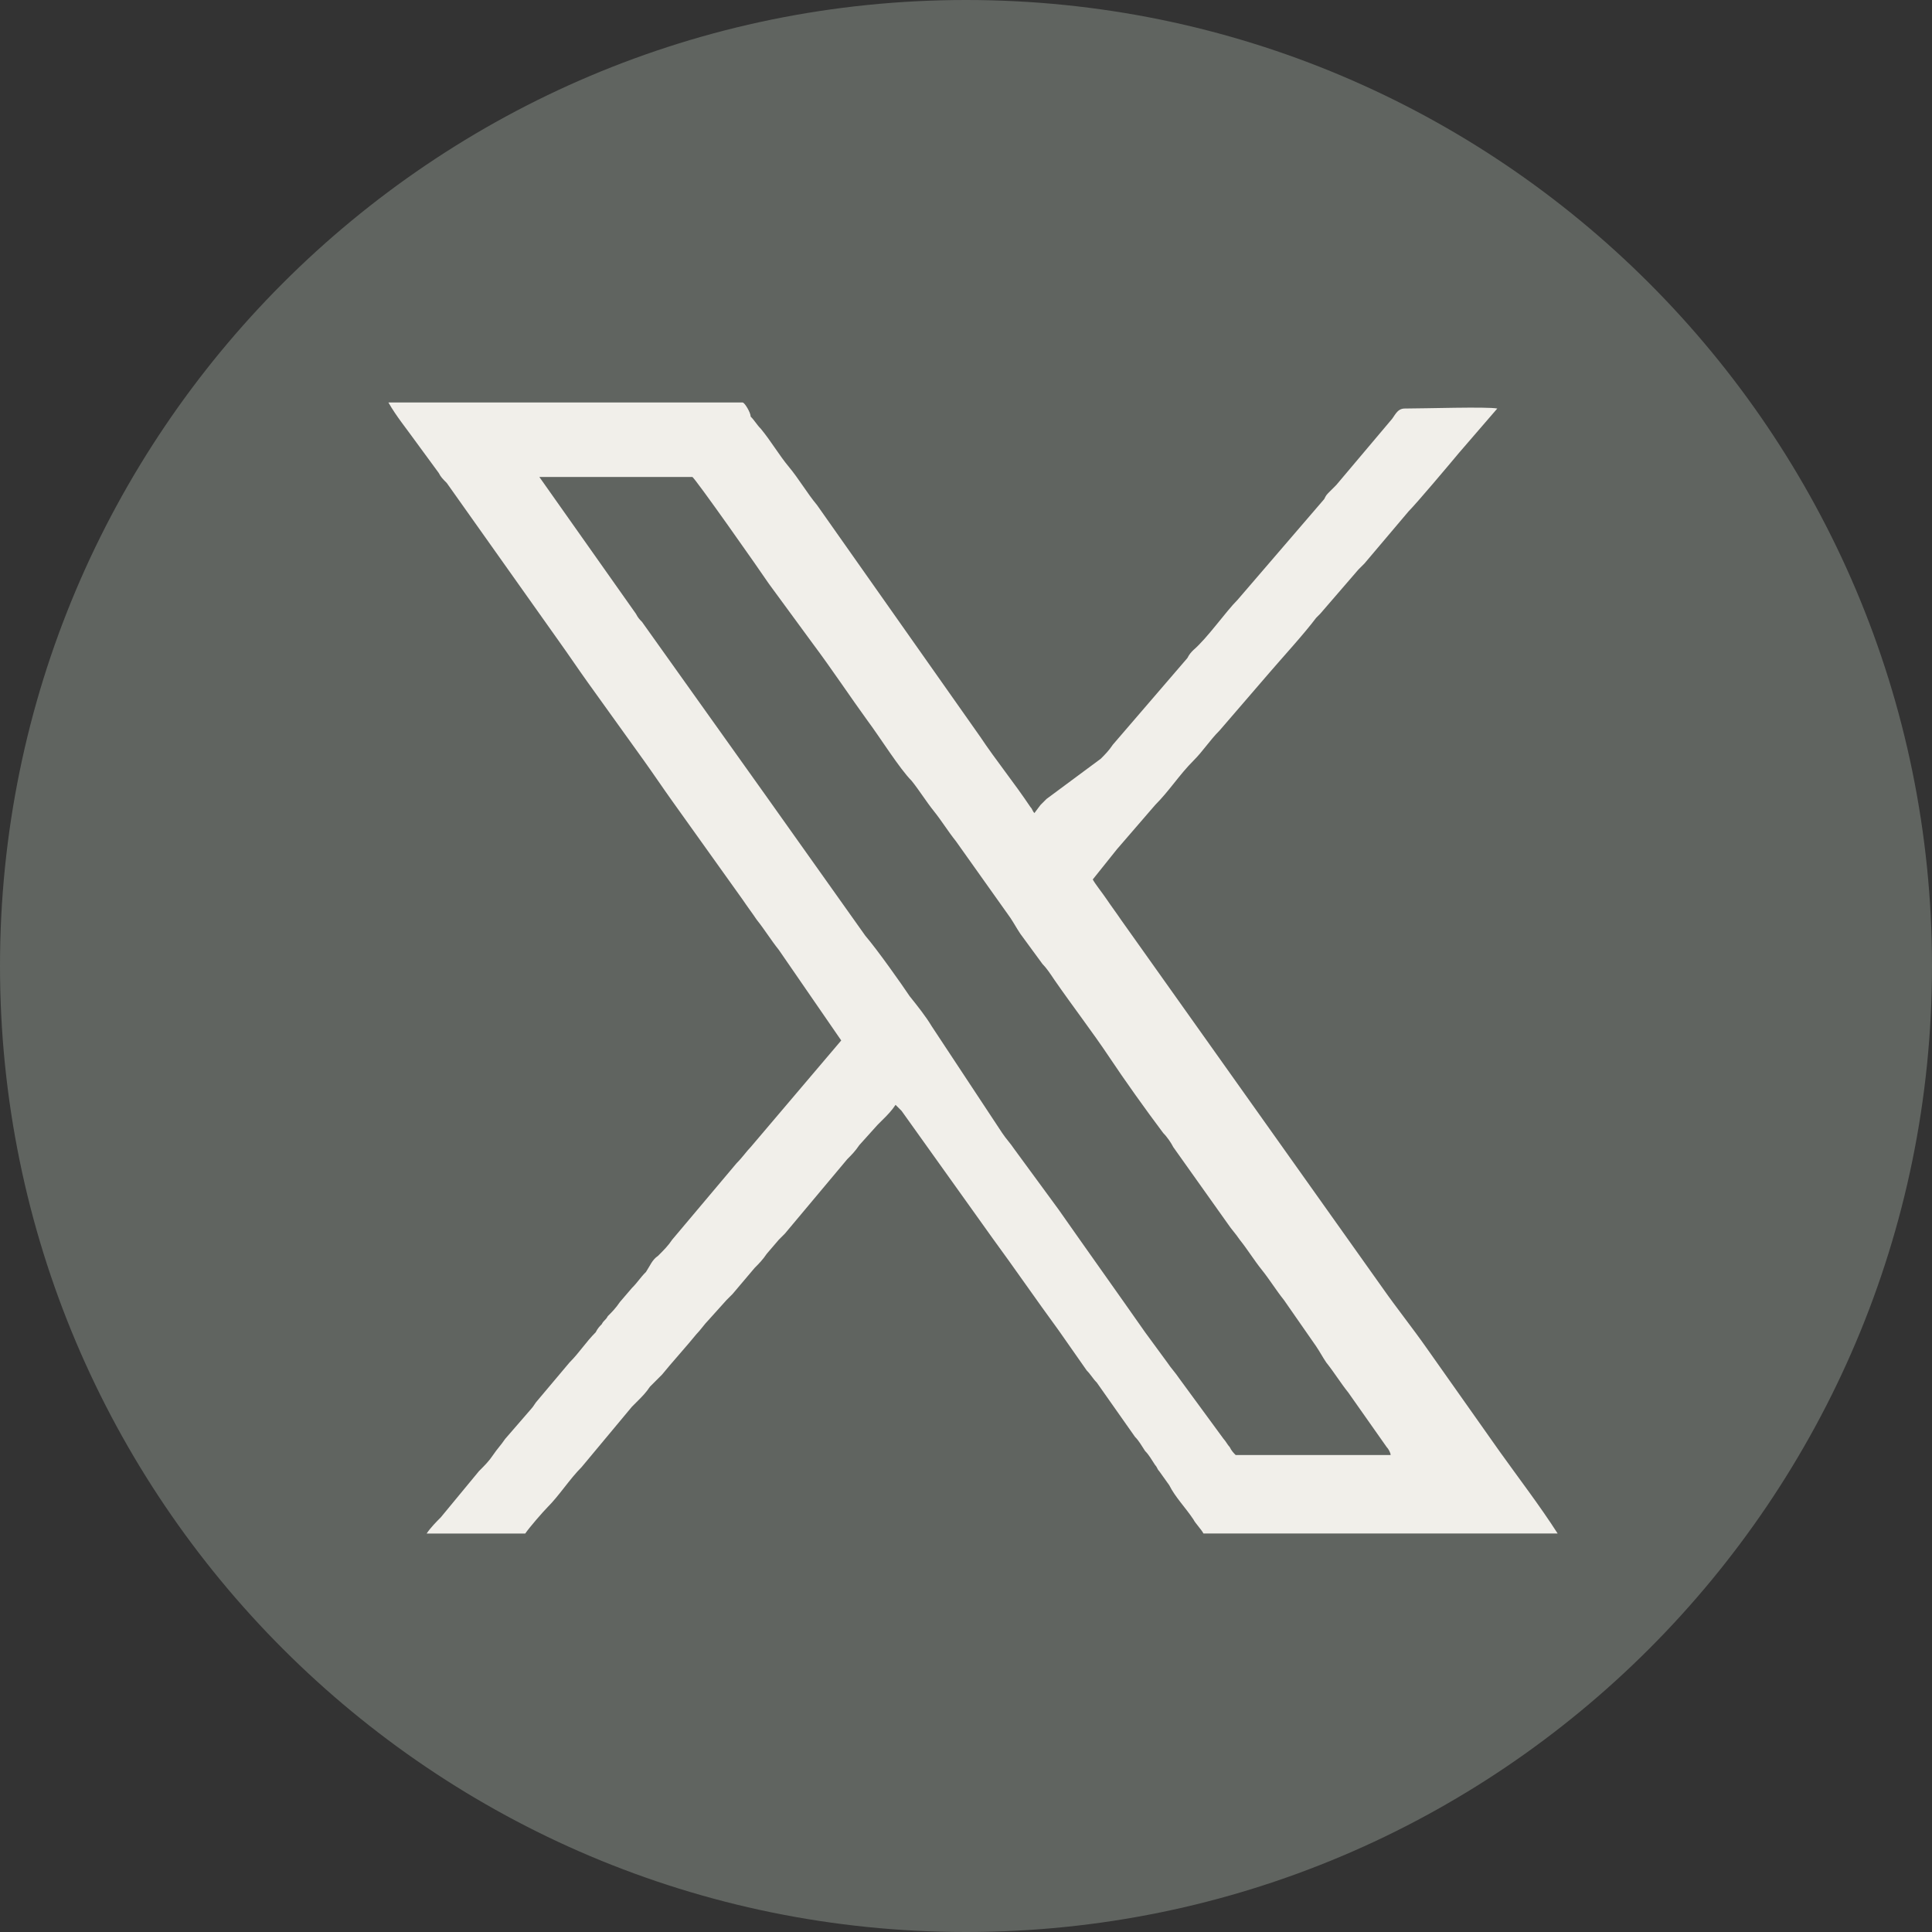 <?xml version="1.0" encoding="utf-8"?>
<!-- Generator: Adobe Illustrator 28.0.0, SVG Export Plug-In . SVG Version: 6.00 Build 0)  -->
<svg version="1.1" id="Layer_1" xmlns="http://www.w3.org/2000/svg" xmlns:xlink="http://www.w3.org/1999/xlink" x="0px" y="0px"
	 viewBox="0 0 96 96" style="enable-background:new 0 0 96 96;" xml:space="preserve">
<rect x="0" y="0" width="96" height="96" fill="#333333" stroke="none"/>
<style type="text/css">
	.st0{fill-rule:evenodd;clip-rule:evenodd;fill:#606460;}
	.st1{fill-rule:evenodd;clip-rule:evenodd;fill:#F1EFEA;}
</style>
<path class="st0" d="M48,0c26.5,0,48,21.5,48,48S74.5,96,48,96S0,74.5,0,48S21.5,0,48,0L48,0z"/>
<path class="st1" d="M61.4,72.3c-0.1-0.1-0.2-0.2-0.3-0.4c-0.1-0.1-0.2-0.3-0.3-0.4l-2.2-3c-0.2-0.3-0.4-0.5-0.6-0.8l-1.1-1.5
	c-1.4-2-2.9-4.1-4.3-6.1l-2.2-3c-0.2-0.3-0.4-0.5-0.6-0.8L46.3,51c-0.3-0.5-0.7-1-1.1-1.5c-0.4-0.6-1.6-2.3-2.2-3l-4.9-6.9
	c-2-2.8-4.2-5.9-6.2-8.7c-0.1-0.1-0.2-0.2-0.3-0.4l-4.8-6.8h7.6c0.1,0,3.4,4.7,3.8,5.3l2.2,3c0.9,1.2,1.9,2.7,2.7,3.8
	c0.6,0.8,1.6,2.4,2.2,3c0.4,0.5,0.7,1,1.1,1.5c0.4,0.5,0.7,1,1.1,1.5l2.7,3.8c0.2,0.3,0.3,0.5,0.5,0.8l1.1,1.5
	c0.2,0.2,0.4,0.5,0.6,0.8c0.9,1.3,1.9,2.6,2.7,3.8c0.8,1.2,1.8,2.6,2.7,3.8c0.2,0.2,0.4,0.5,0.5,0.7l2.7,3.8
	c0.2,0.3,0.4,0.5,0.6,0.8c0.4,0.5,0.7,1,1.1,1.5c0.4,0.5,0.7,1,1.1,1.5l1.6,2.3c0.2,0.3,0.3,0.5,0.5,0.8c0.4,0.5,0.7,1,1.1,1.5
	l1.9,2.7c0.1,0.1,0.2,0.3,0.2,0.4L61.4,72.3L61.4,72.3z M41.8,51.7L37.3,57c-0.2,0.2-0.4,0.5-0.7,0.8l-3.2,3.8
	c-0.2,0.3-0.4,0.5-0.7,0.8c-0.3,0.2-0.4,0.5-0.6,0.8c-0.3,0.3-0.4,0.5-0.7,0.8l-0.6,0.7c-0.2,0.3-0.4,0.5-0.6,0.7
	c-0.1,0.2-0.2,0.2-0.3,0.4c-0.1,0.1-0.2,0.2-0.3,0.4c-0.5,0.5-0.8,1-1.3,1.5l-1.6,1.9c-0.1,0.1-0.2,0.3-0.3,0.4l-1.3,1.5
	c-0.2,0.3-0.4,0.5-0.6,0.8c-0.2,0.3-0.4,0.5-0.7,0.8l-1.9,2.3c-0.2,0.2-0.5,0.5-0.7,0.8l4.9,0c0.2-0.3,0.9-1.1,1.1-1.3
	c0.6-0.6,1.1-1.4,1.7-2l2.5-3c0.1-0.1,0.2-0.2,0.3-0.3c0.2-0.2,0.4-0.4,0.6-0.7c0.1-0.1,0.2-0.2,0.3-0.3c0.1-0.1,0.2-0.2,0.3-0.3
	c0.4-0.5,1.3-1.5,1.7-2c0.2-0.2,0.4-0.5,0.6-0.7l0.9-1c0.1-0.1,0.2-0.2,0.3-0.3l1.1-1.3c0.2-0.2,0.4-0.4,0.6-0.7l0.6-0.7
	c0.1-0.1,0.2-0.2,0.3-0.3l3.1-3.7c0.2-0.2,0.4-0.4,0.6-0.7l0.9-1c0.1-0.1,0.2-0.2,0.3-0.3c0.2-0.2,0.4-0.4,0.6-0.7
	c0.1,0.1,0.2,0.2,0.3,0.3l4.5,6.3c1.1,1.5,2.2,3.1,3.3,4.6l1.4,2c0.2,0.2,0.3,0.4,0.5,0.6l1.9,2.7c0.2,0.2,0.3,0.4,0.5,0.7
	c0.2,0.2,0.3,0.4,0.5,0.7c0.1,0.1,0.1,0.2,0.2,0.3l0.5,0.7c0.3,0.6,0.8,1.1,1.2,1.7c0.1,0.2,0.4,0.5,0.5,0.7l17.6,0
	c-0.9-1.4-1.9-2.7-2.9-4.1l-3.6-5.1c-0.7-1-1.5-2-2.2-3l-13-18.3c-0.2-0.3-0.5-0.7-0.7-1c-0.2-0.3-0.6-0.8-0.7-1
	c0.4-0.5,0.8-1,1.2-1.5l1.9-2.2c0.7-0.7,1.2-1.5,1.9-2.2c0.5-0.5,0.8-1,1.3-1.5l2.5-2.9c0.6-0.7,1.7-1.9,2.3-2.7
	c0.1-0.1,0.1-0.1,0.2-0.2l1.9-2.2c0.1-0.1,0.2-0.2,0.3-0.3l2.2-2.6c0.4-0.4,2-2.3,2.5-2.9l1.9-2.2c-0.5-0.1-3.6,0-4.6,0
	c-0.4,0-0.5,0.4-0.7,0.6l-2.7,3.2c-0.1,0.1-0.2,0.2-0.3,0.3c-0.2,0.2-0.2,0.2-0.3,0.4l-4.3,5c-0.6,0.6-1.5,1.9-2.2,2.5
	c-0.1,0.1-0.2,0.2-0.3,0.4l-3.7,4.3c-0.2,0.3-0.4,0.5-0.6,0.7L52,39.7c-0.1,0.1-0.2,0.2-0.3,0.3l-0.3,0.4c-0.1-0.1-0.1-0.2-0.2-0.3
	c-0.8-1.2-1.7-2.3-2.5-3.5l-8.1-11.5c-0.5-0.6-0.9-1.3-1.4-1.9c-0.5-0.6-0.9-1.3-1.4-1.9c-0.2-0.2-0.3-0.4-0.5-0.6
	C37.3,20.5,37,20,36.9,20H19.3c0.4,0.7,0.9,1.3,1.4,2l1.1,1.5c0.1,0.2,0.2,0.3,0.4,0.5l5.6,7.9c0.5,0.7,0.9,1.3,1.4,2l2.8,3.9
	c0.5,0.7,0.9,1.3,1.4,2l3.5,4.9c0.2,0.3,0.5,0.7,0.7,1c0.4,0.5,0.7,1,1.1,1.5L41.8,51.7L41.8,51.7z"/>
</svg>
